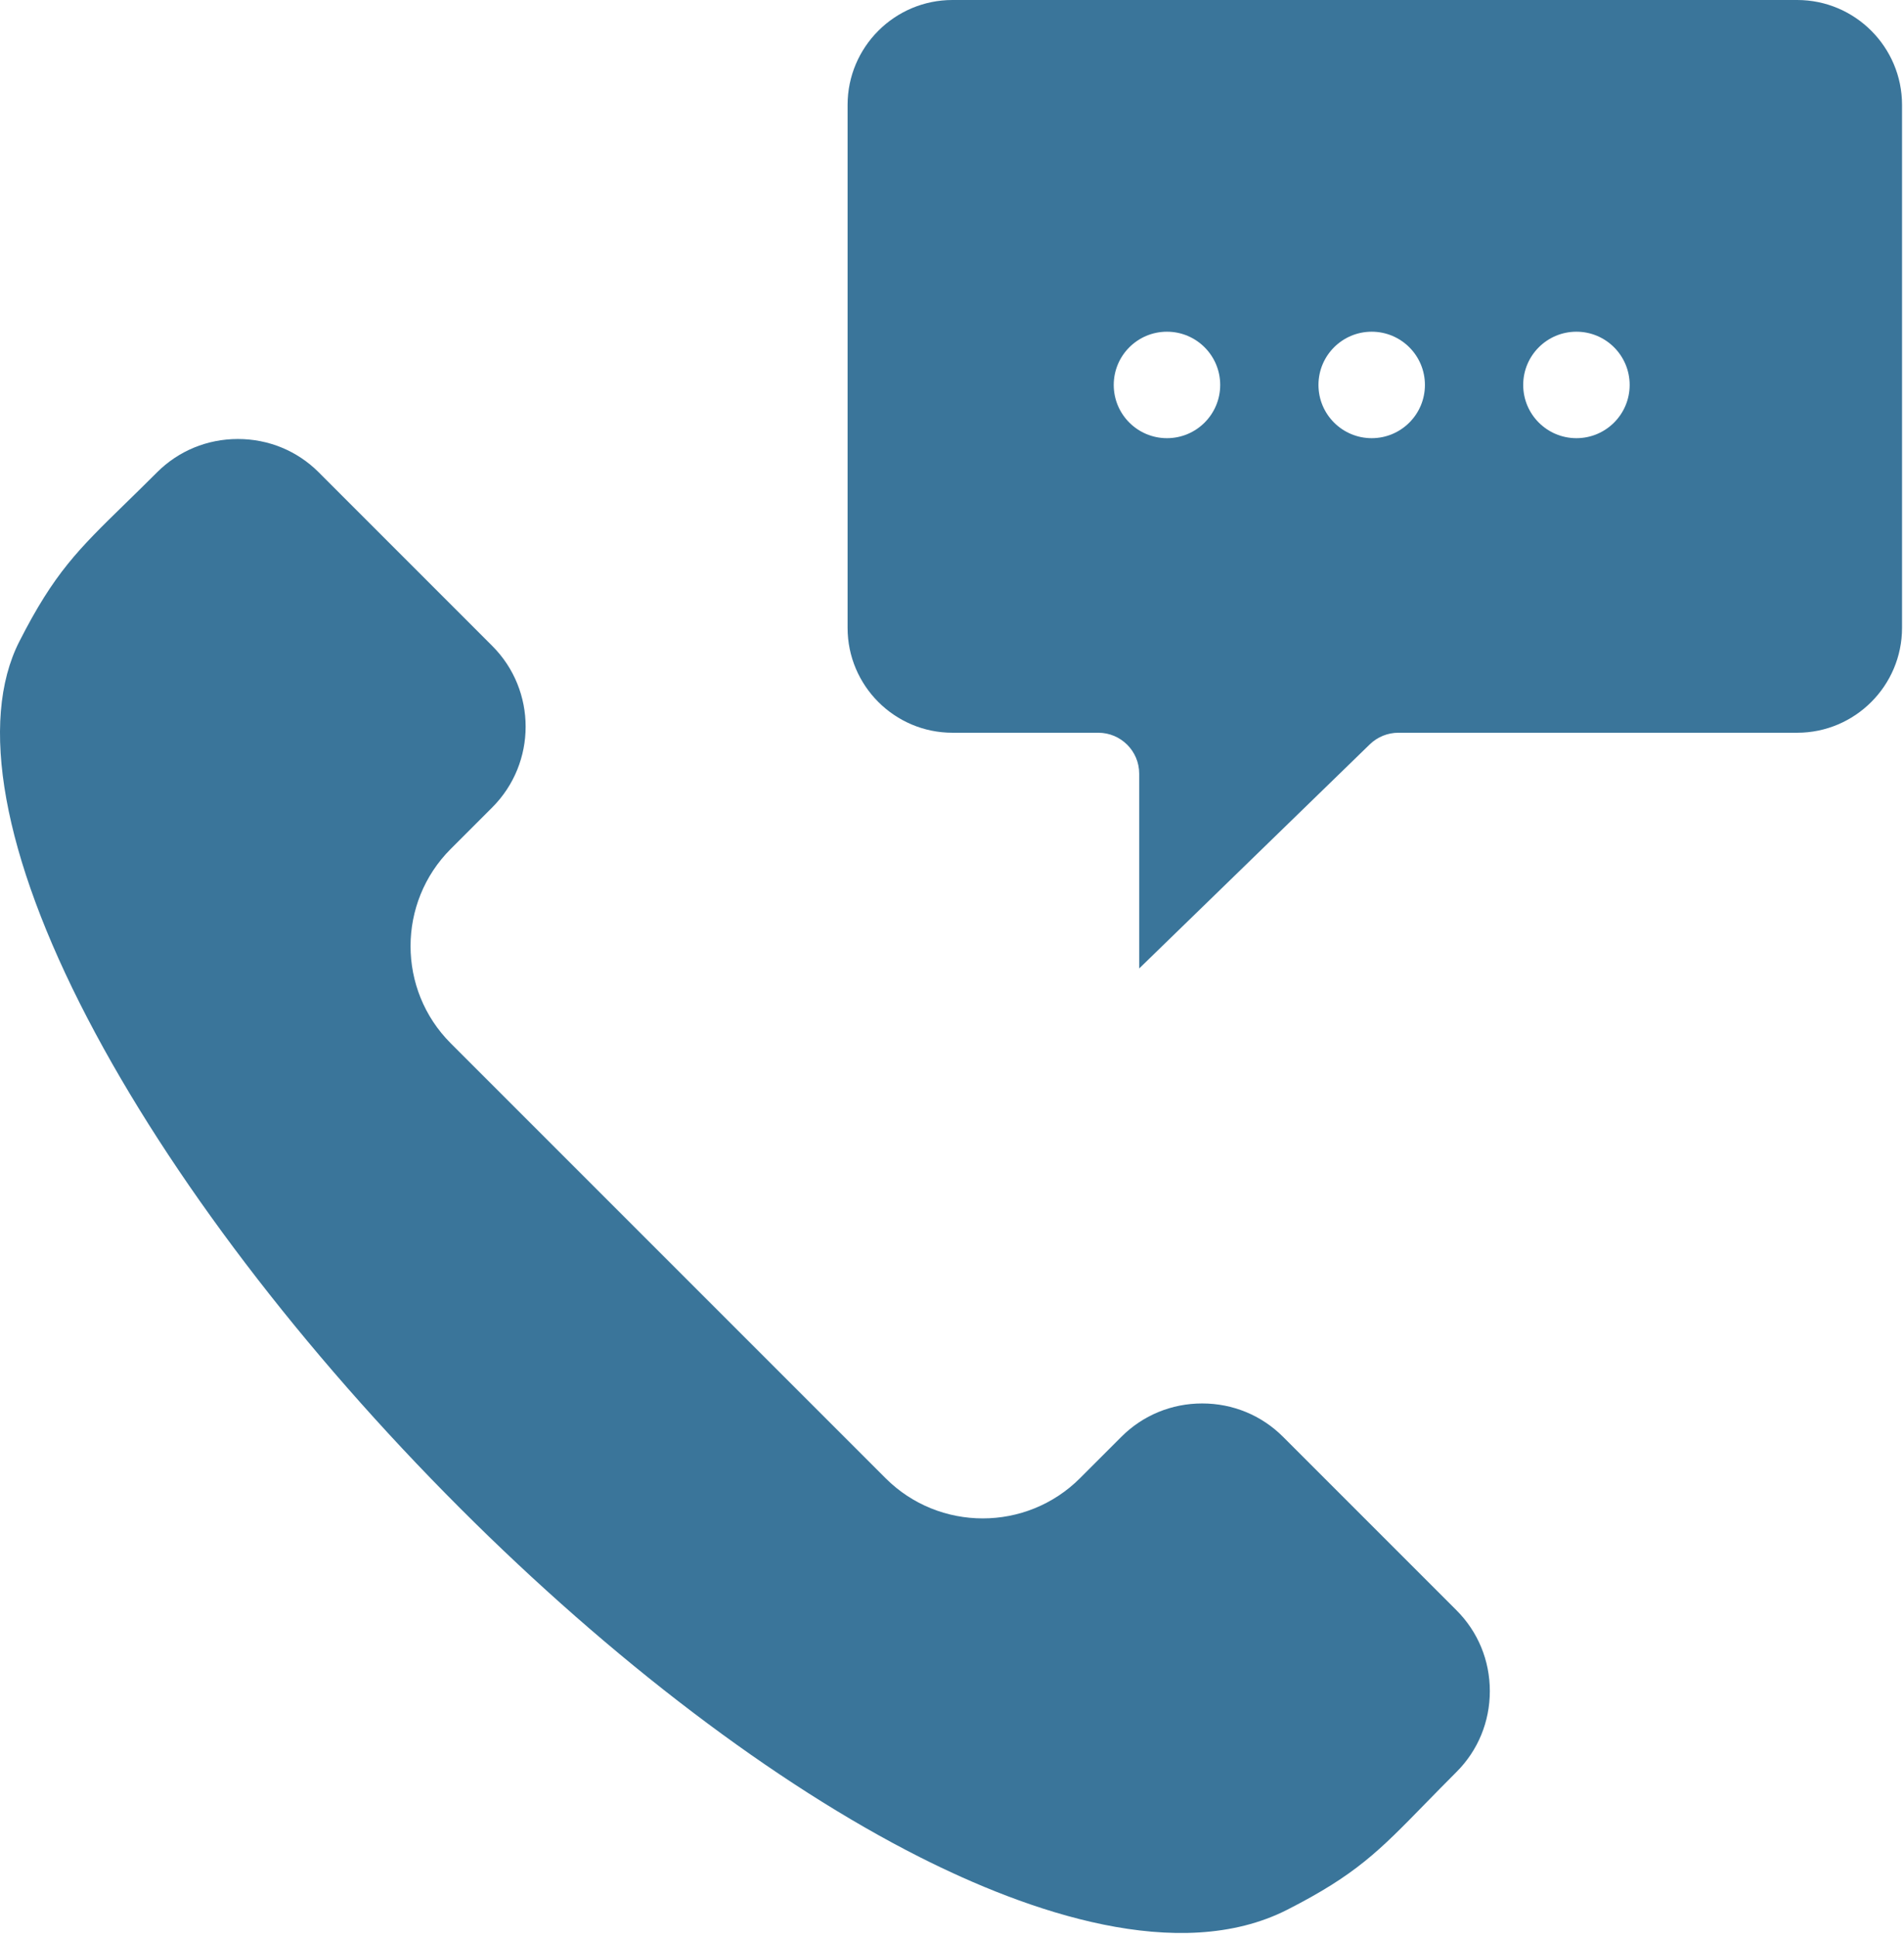 <svg width="465" height="473" viewBox="0 0 465 473" xmlns="http://www.w3.org/2000/svg"><title>call-chat</title><g fill="#3A759A" fill-rule="nonzero"><path d="M438.91 0c14.12 0 25.61 11.49 25.61 25.61v127.71c0 14.12-11.49 25.61-25.61 25.61h-97.4c-2.6 0-5.1 1.02-6.97 2.83l-56.32 54.73v-47.56c0-5.52-4.47-10-10-10h-35.61c-14.12 0-25.61-11.49-25.61-25.61V25.61C207 11.49 218.49 0 232.61 0h206.3zM285 81c-7.18 0-13 5.82-13 13s5.82 13 13 13 13-5.82 13-13-5.82-13-13-13zm50 0c-7.18 0-13 5.82-13 13s5.82 13 13 13 13-5.82 13-13-5.82-13-13-13zm50 0c-7.18 0-13 5.82-13 13s5.82 13 13 13 13-5.82 13-13-5.82-13-13-13zM110.082 254.77c-13.09-13.09-13.09-34.38 0-47.47l10.13-10.13c10.88-10.88 10.88-28.58 0-39.45l-42.39-42.4c-5.24-5.24-12.24-8.12-19.73-8.12-7.48 0-14.48 2.89-19.72 8.12-2.82 2.82-5.38 5.32-7.73 7.61-11.58 11.3-17.4 16.98-25.91 33.7-9.98 19.59-4.06 52.31 16.68 92.12 20.06 38.5 52.38 80.97 91 119.59 37.07 37.07 76.91 67.31 112.19 85.14 26.34 13.31 63.31 26.35 89.81 12.84 16.72-8.52 22.4-14.33 33.7-25.92 2.3-2.35 4.79-4.9 7.61-7.72 5.24-5.24 8.13-12.25 8.13-19.73s-2.89-14.48-8.13-19.72l-42.39-42.39c-5.24-5.24-12.25-8.13-19.73-8.13s-14.48 2.89-19.72 8.13l-10.13 10.13c-13.09 13.08-34.39 13.08-47.47 0l-106.2-106.2z"/></g></svg>